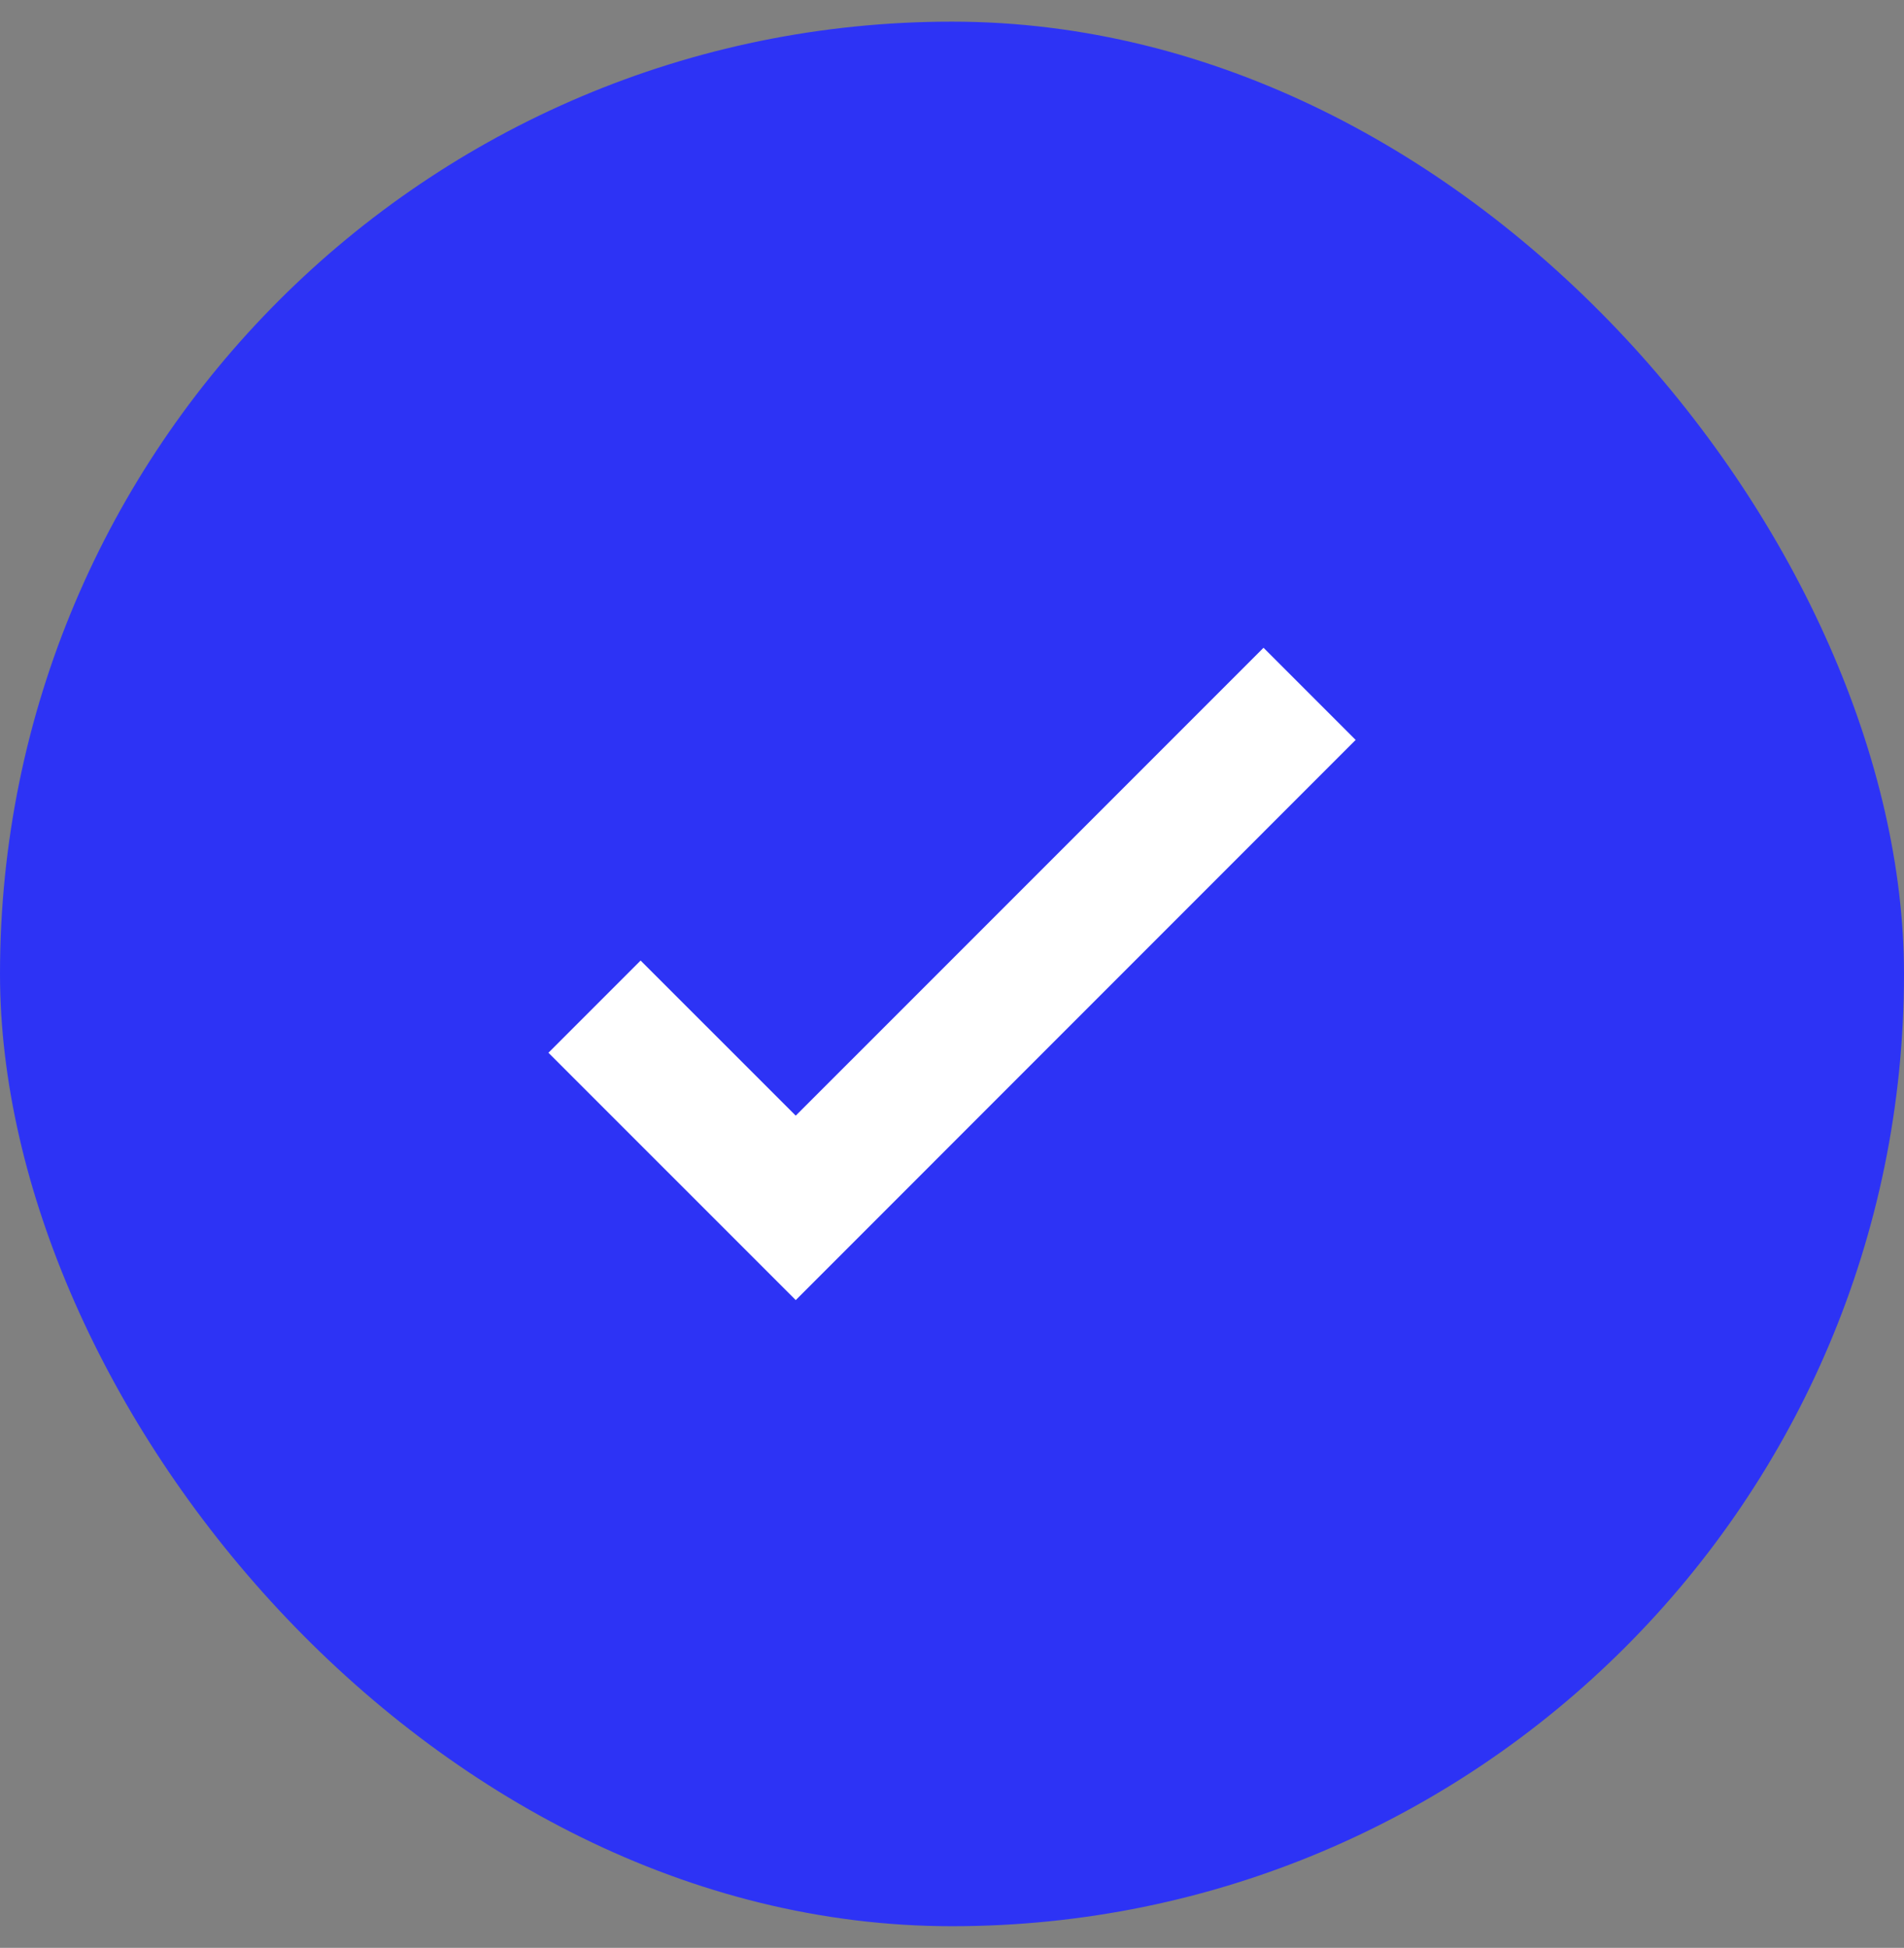 <svg width="44" height="45" viewBox="0 0 44 45" fill="none" xmlns="http://www.w3.org/2000/svg">
<rect x="0" y="0" width="44" height="45" fill="#808080" stroke="none"/>
<rect y="0.5" width="44" height="44" rx="22" fill="#2D33F5"/>
<path d="M18.389 30.035L12.674 24.321L14.804 22.191L18.389 25.774L29.199 14.965L31.328 17.094L18.389 30.035Z" fill="white"/>
</svg>
